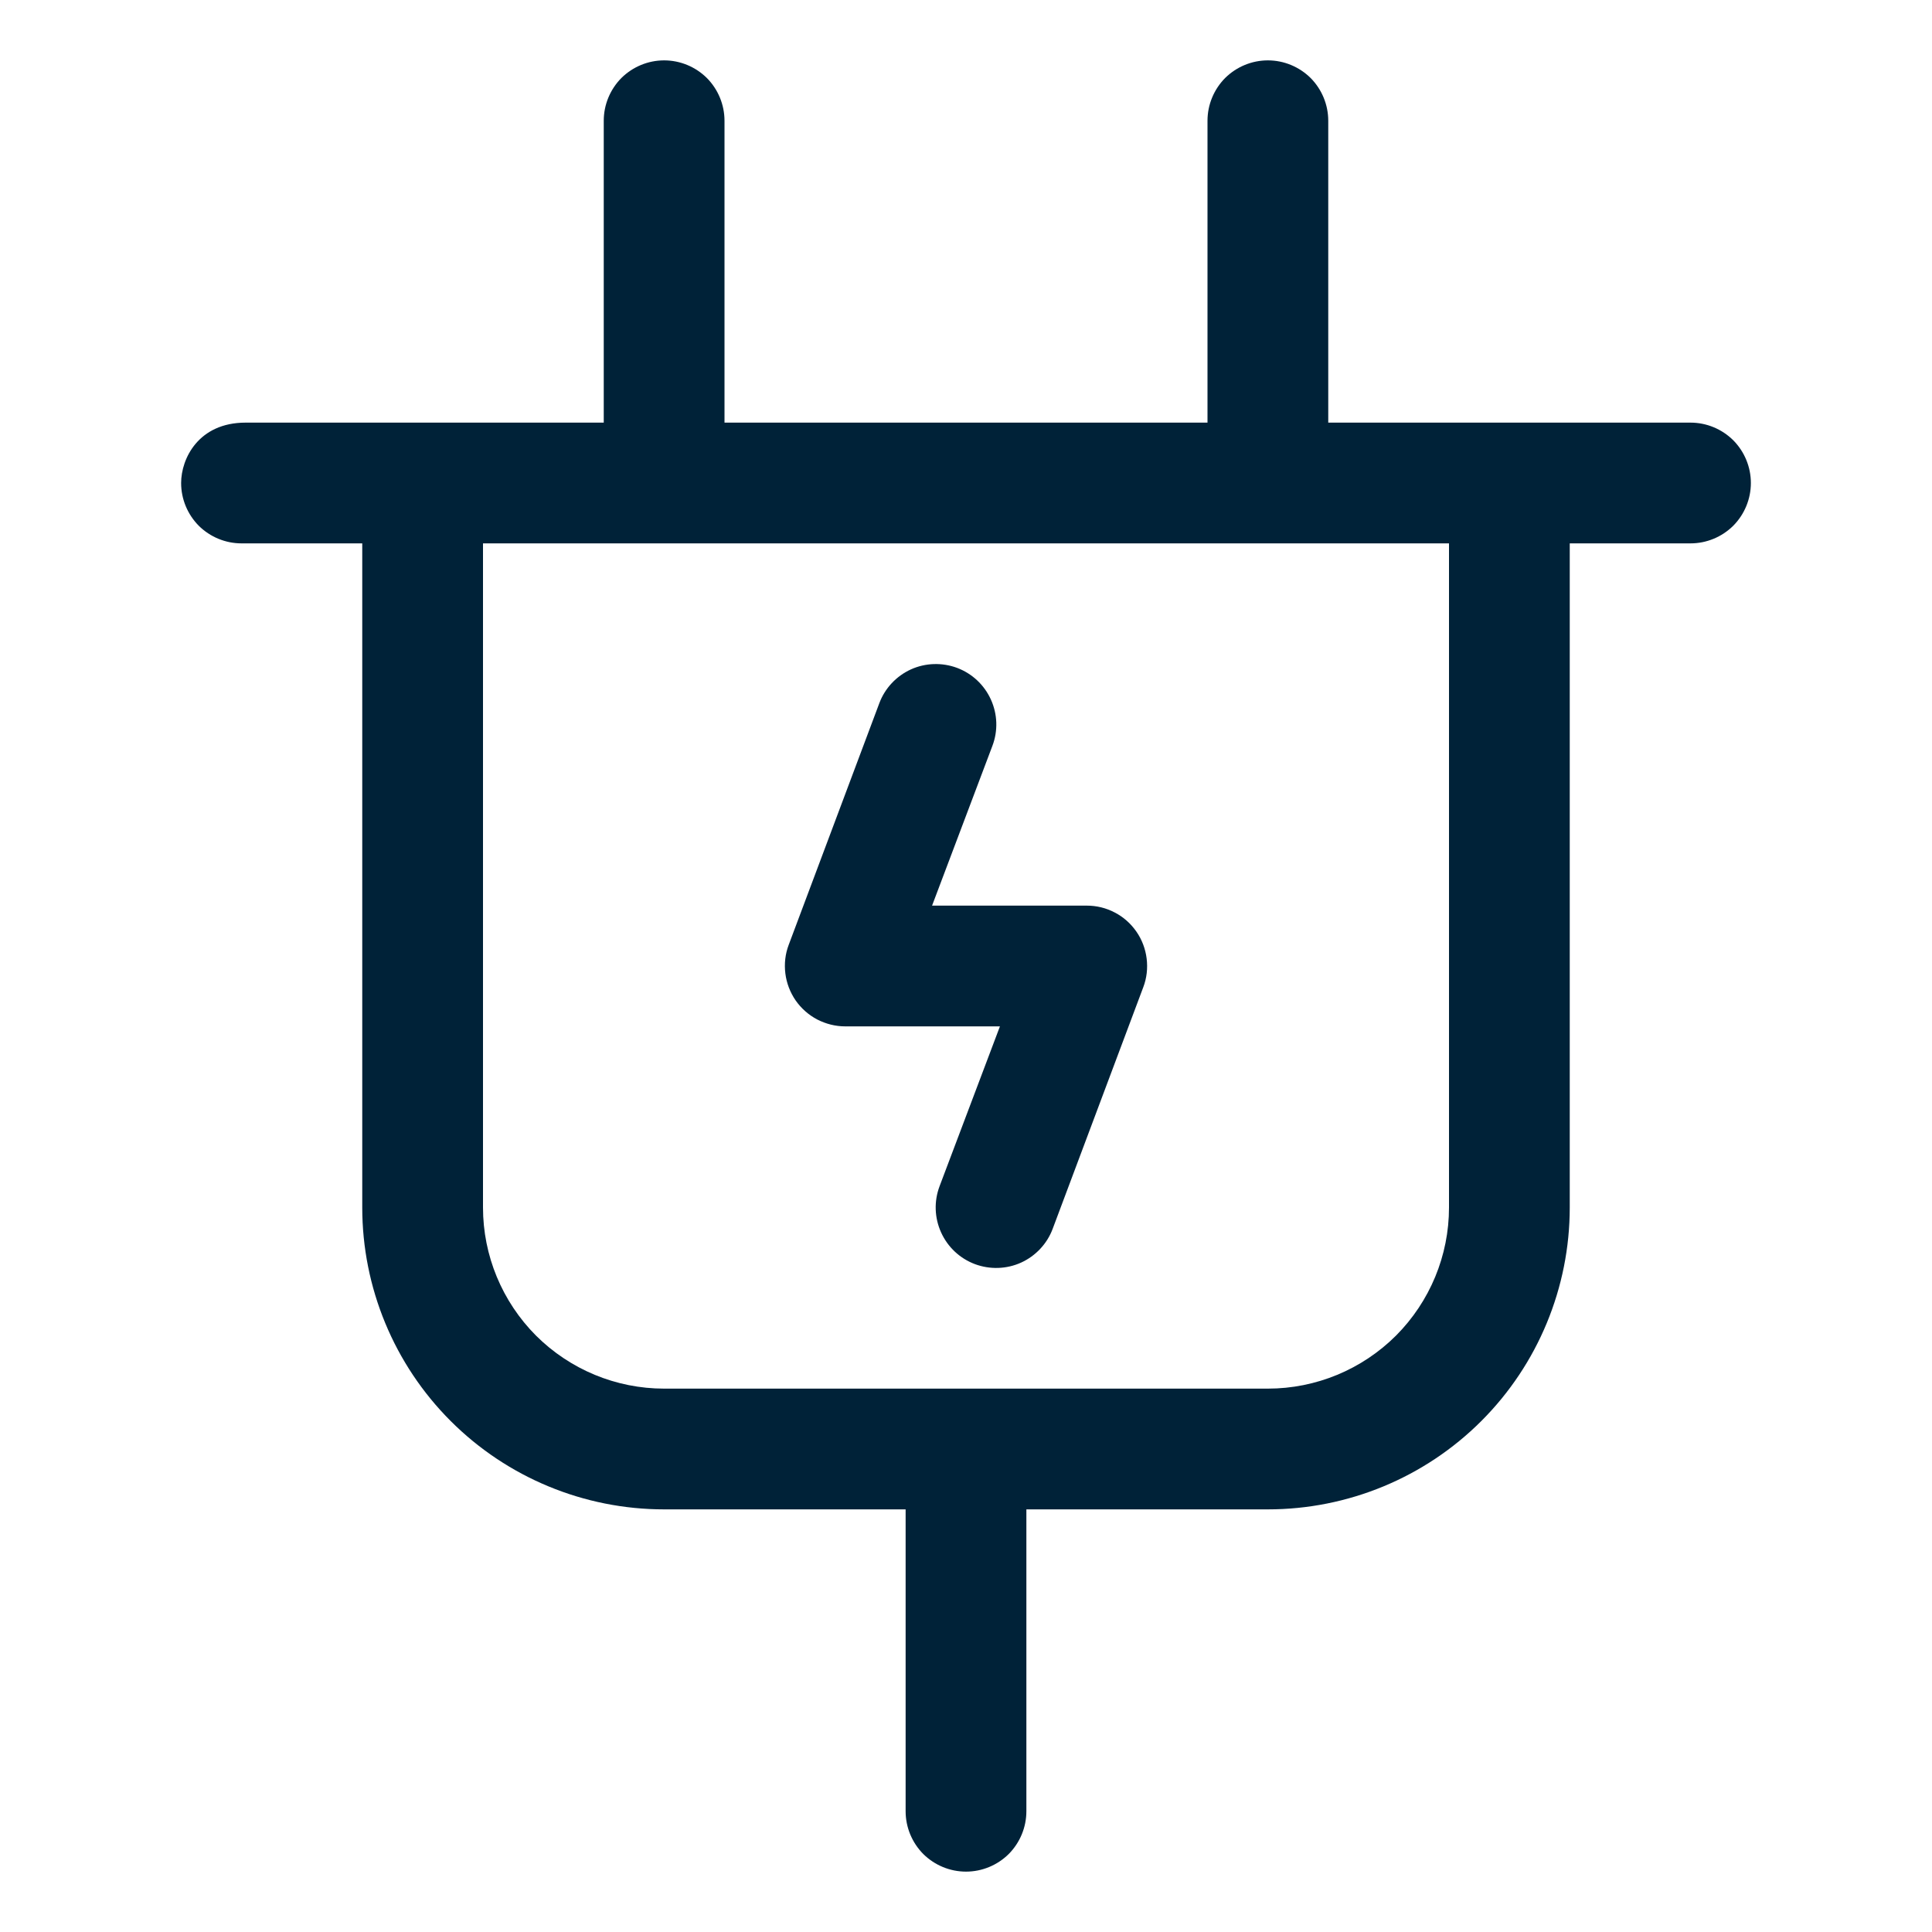 <svg width="16" height="16" viewBox="0 0 16 16" fill="none" xmlns="http://www.w3.org/2000/svg">
<path d="M14 3.5H11V1C11 0.867 10.947 0.74 10.854 0.646C10.76 0.553 10.633 0.5 10.5 0.5C10.367 0.5 10.24 0.553 10.146 0.646C10.053 0.74 10 0.867 10 1V3.5H6V1C6 0.867 5.947 0.74 5.854 0.646C5.76 0.553 5.633 0.5 5.5 0.5C5.367 0.5 5.24 0.553 5.146 0.646C5.053 0.74 5 0.867 5 1V3.5H2.034C1.643 3.5 1.5 3.799 1.5 4C1.5 4.133 1.553 4.26 1.646 4.354C1.74 4.447 1.867 4.5 2 4.5H3V10C3 10.663 3.263 11.299 3.732 11.768C4.201 12.237 4.837 12.5 5.5 12.5H7.5V15C7.5 15.133 7.553 15.26 7.646 15.354C7.74 15.447 7.867 15.5 8 15.5C8.133 15.5 8.26 15.447 8.354 15.354C8.447 15.26 8.5 15.133 8.5 15V12.5H10.5C11.163 12.5 11.799 12.237 12.268 11.768C12.737 11.299 13 10.663 13 10V4.5H14C14.133 4.5 14.26 4.447 14.354 4.354C14.447 4.26 14.5 4.133 14.5 4C14.5 3.867 14.447 3.74 14.354 3.646C14.26 3.553 14.133 3.5 14 3.5ZM10.5 11.5H5.5C5.102 11.5 4.721 11.342 4.439 11.061C4.158 10.779 4 10.398 4 10V4.5H12V10C12 10.398 11.842 10.779 11.561 11.061C11.279 11.342 10.898 11.5 10.5 11.5ZM9.411 7.715C9.457 7.781 9.486 7.858 9.496 7.938C9.506 8.019 9.497 8.1 9.468 8.176L8.718 10.176C8.672 10.3 8.577 10.401 8.457 10.456C8.336 10.511 8.198 10.515 8.074 10.469C7.949 10.422 7.849 10.328 7.794 10.207C7.739 10.086 7.734 9.949 7.781 9.824L8.281 8.5H7C6.919 8.5 6.84 8.48 6.768 8.443C6.696 8.405 6.635 8.351 6.589 8.285C6.543 8.218 6.514 8.142 6.504 8.062C6.494 7.981 6.503 7.9 6.532 7.824L7.282 5.824C7.328 5.7 7.423 5.599 7.543 5.544C7.664 5.489 7.802 5.485 7.926 5.531C8.051 5.578 8.151 5.672 8.206 5.793C8.261 5.914 8.266 6.051 8.219 6.176L7.719 7.5H9C9.081 7.5 9.16 7.519 9.232 7.557C9.304 7.594 9.365 7.649 9.411 7.715Z" fill="#002238"/>
</svg>
